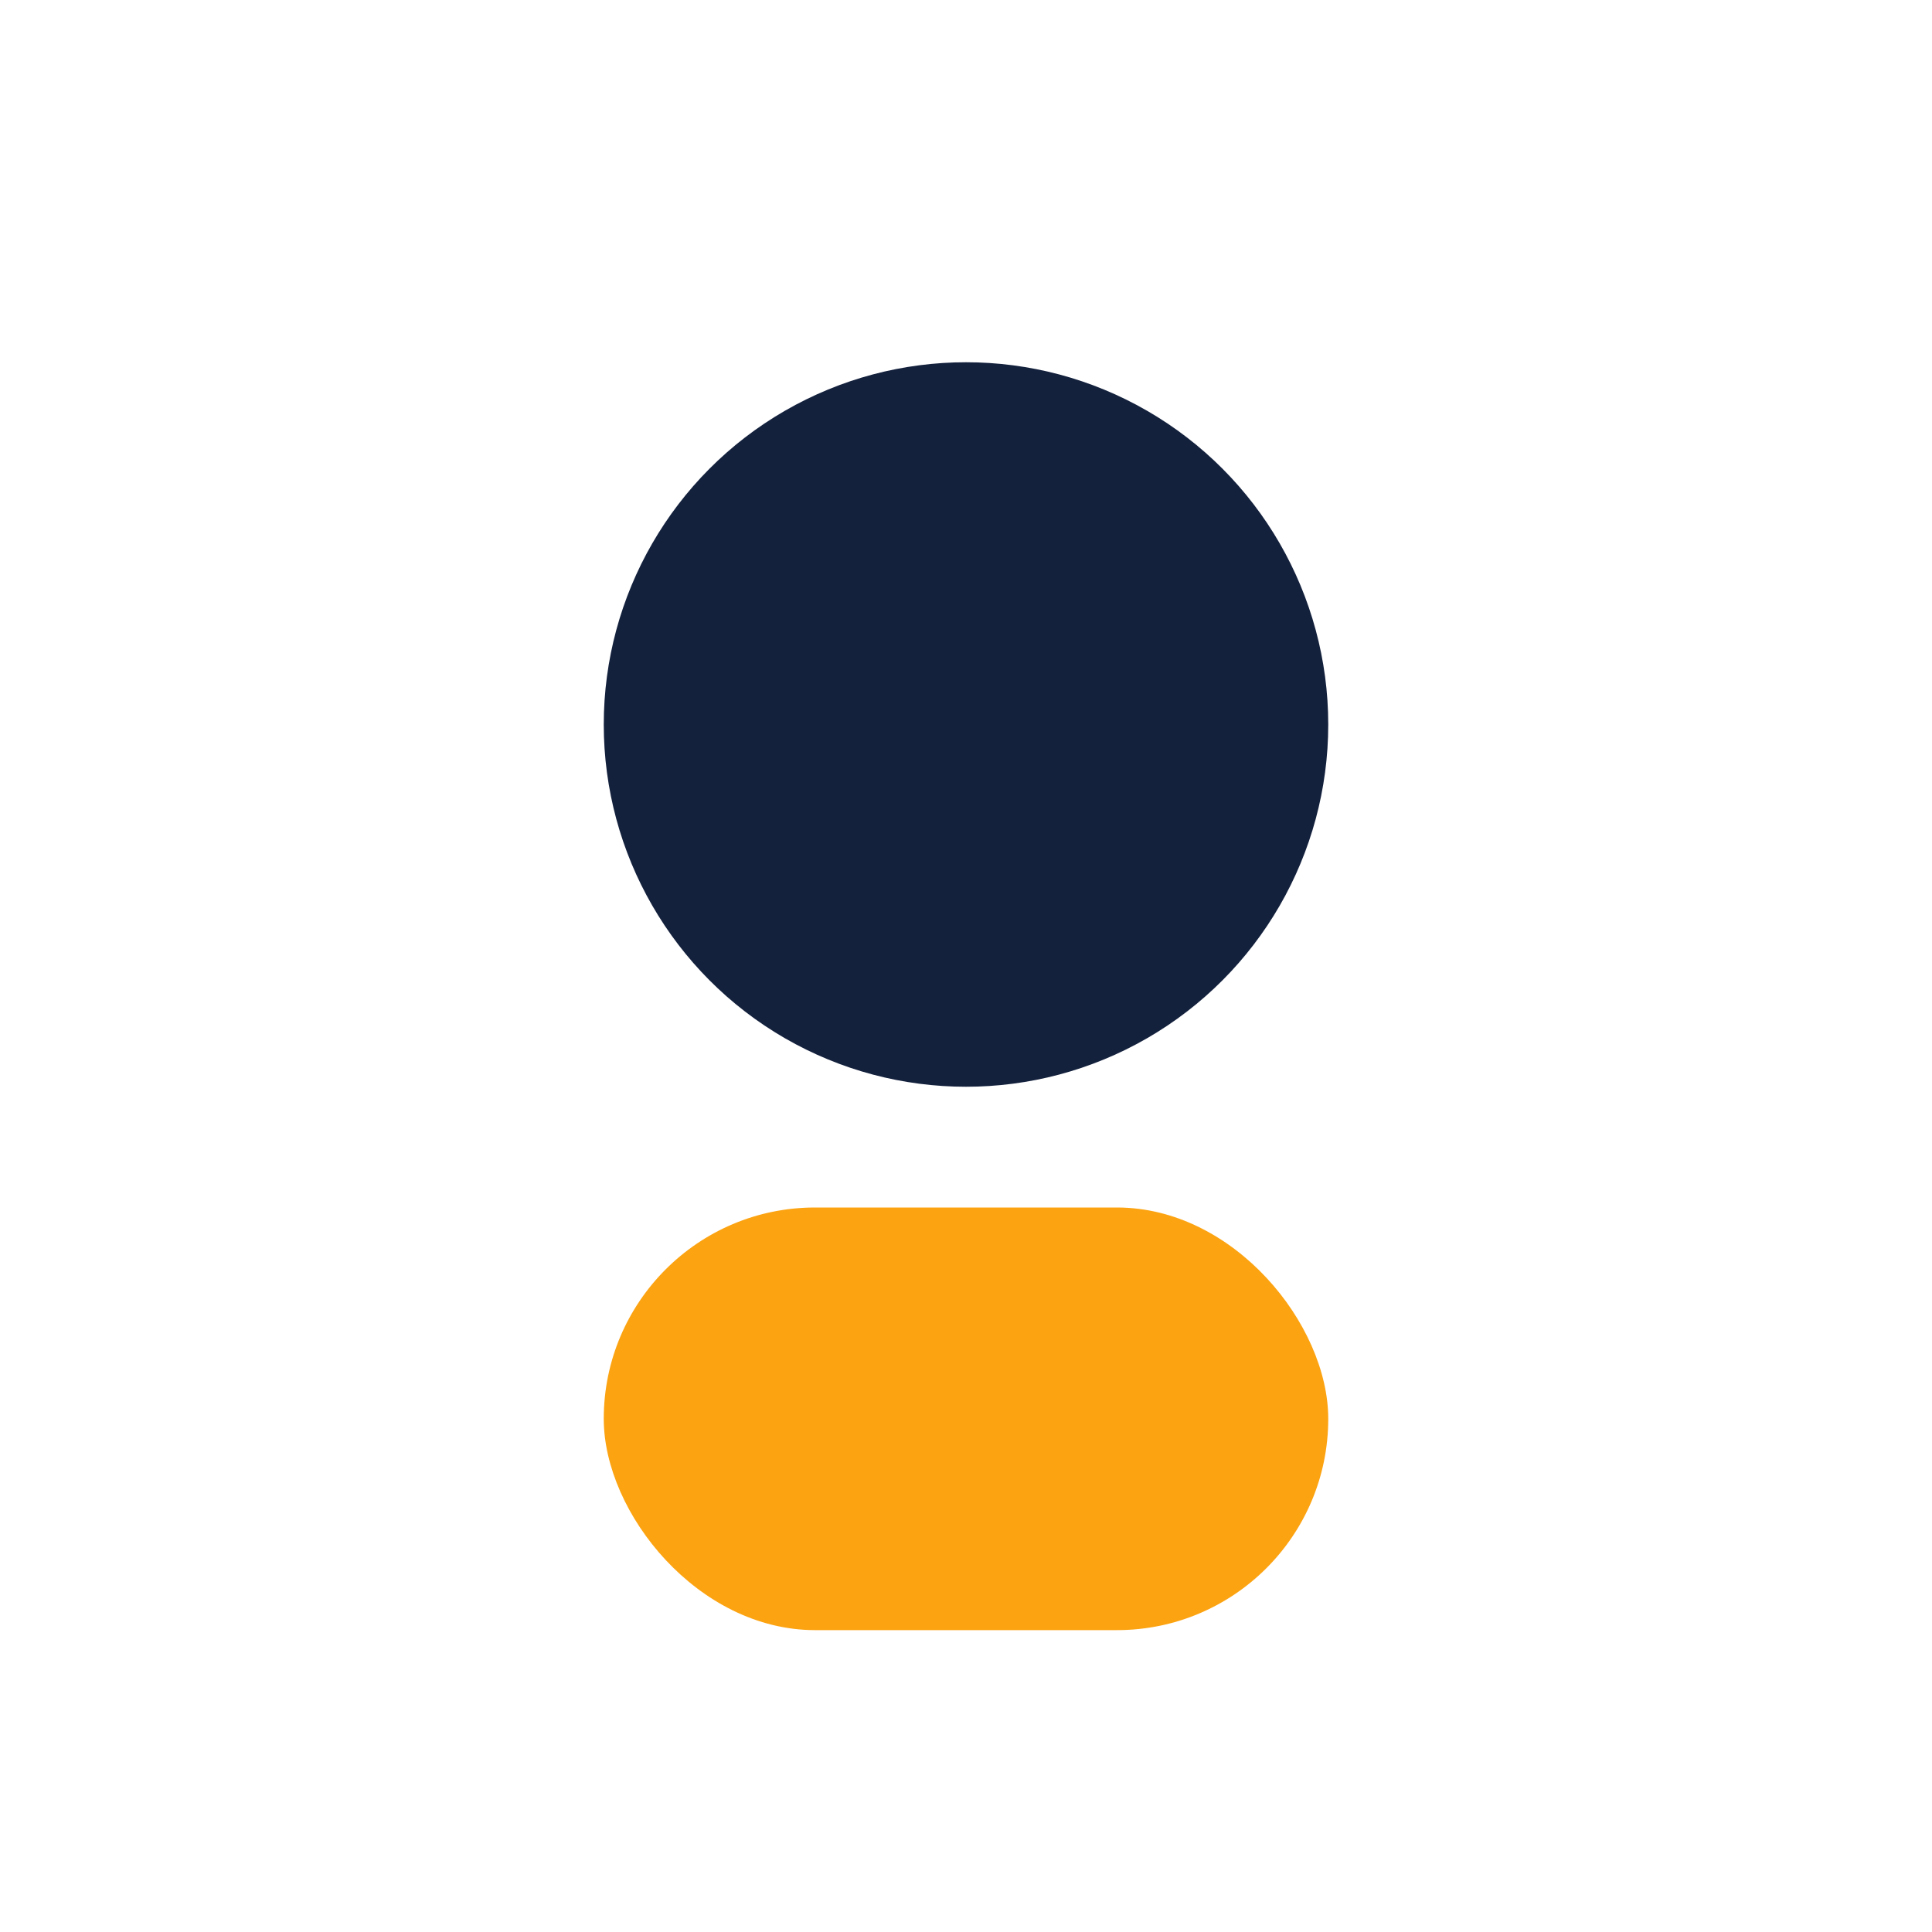 <?xml version="1.0" encoding="UTF-8"?>
<svg xmlns="http://www.w3.org/2000/svg" width="32" height="32" viewBox="0 0 32 32"><circle cx="16" cy="12" r="6" fill="#14213D"/><rect x="10" y="20" width="12" height="7" rx="3.5" fill="#FCA311"/></svg>